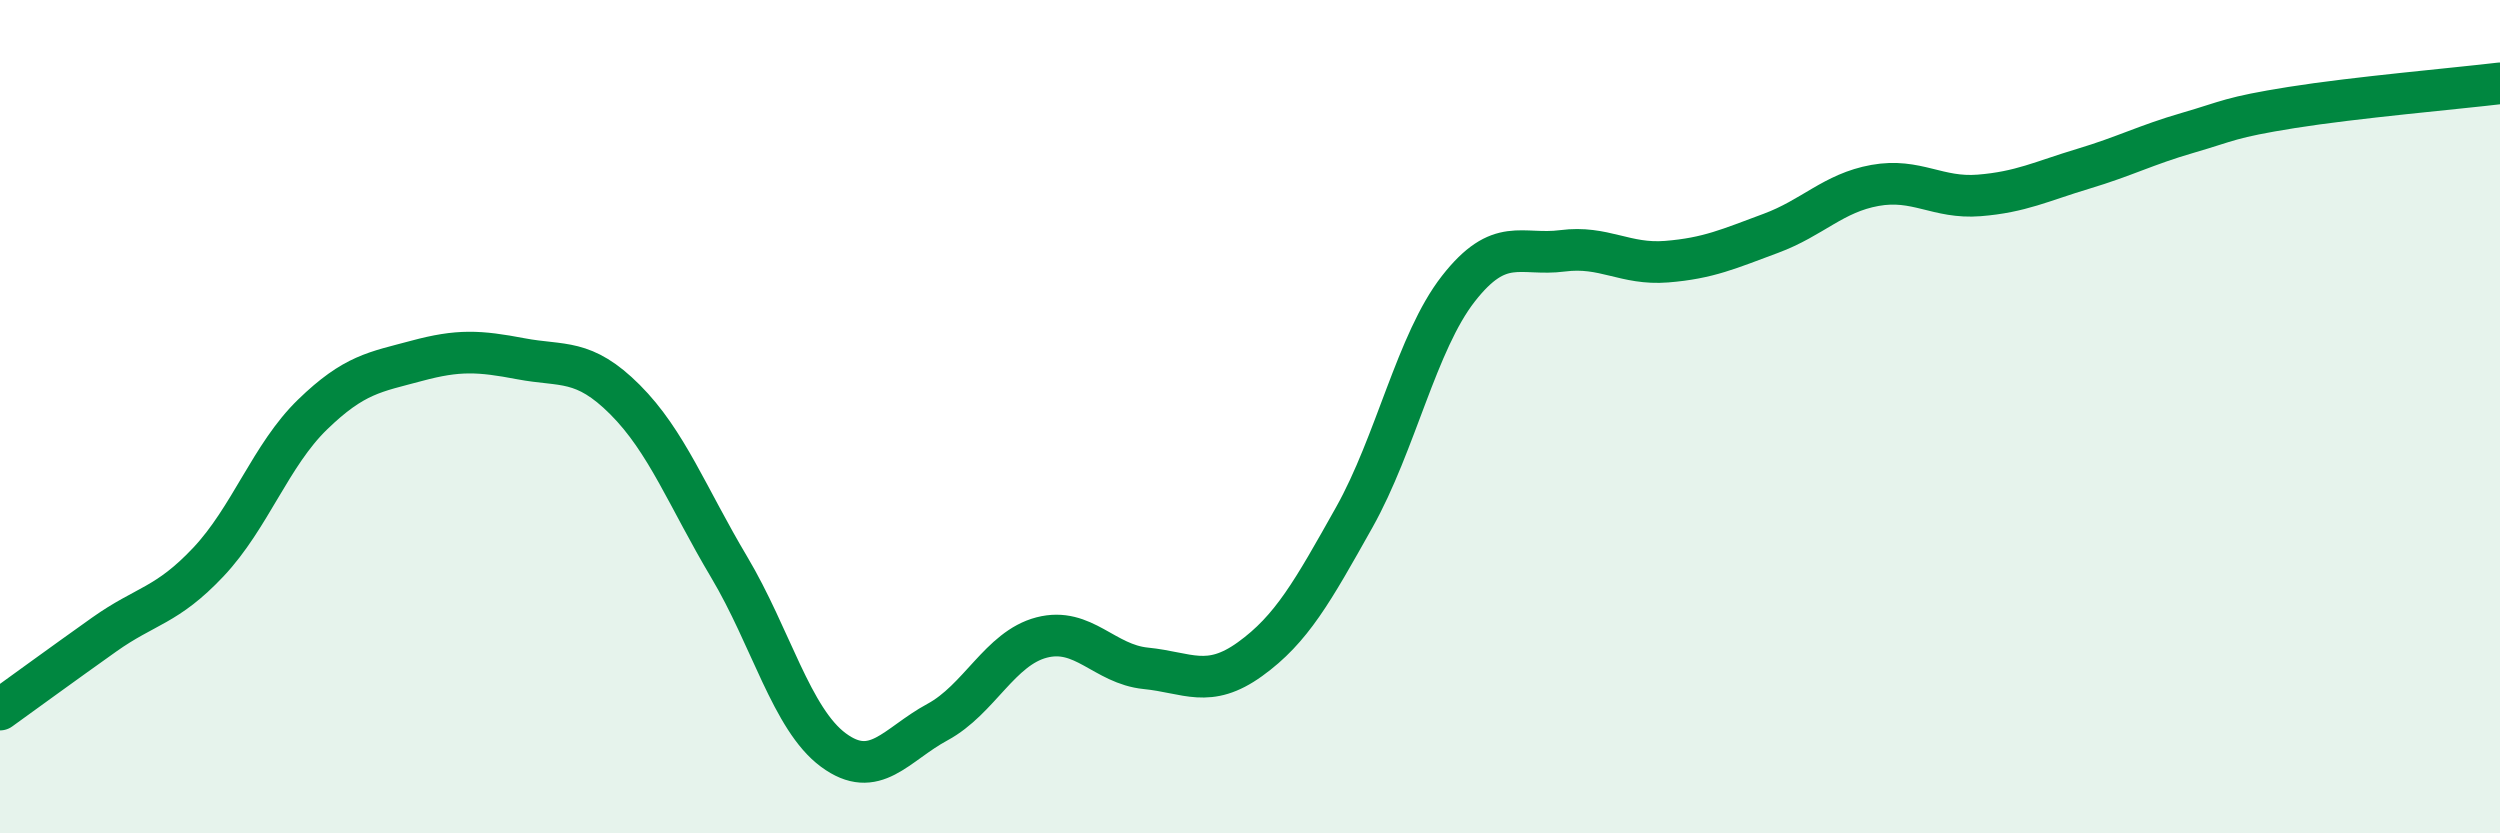 
    <svg width="60" height="20" viewBox="0 0 60 20" xmlns="http://www.w3.org/2000/svg">
      <path
        d="M 0,17.03 C 0.5,16.67 1.5,15.94 2.5,15.23 C 3.5,14.52 4,14.55 5,13.49 C 6,12.43 6.5,10.92 7.5,9.95 C 8.5,8.98 9,8.93 10,8.66 C 11,8.39 11.5,8.42 12.5,8.61 C 13.5,8.8 14,8.59 15,9.59 C 16,10.59 16.5,11.93 17.5,13.61 C 18.5,15.29 19,17.26 20,18 C 21,18.74 21.5,17.87 22.5,17.33 C 23.5,16.79 24,15.56 25,15.3 C 26,15.04 26.5,15.94 27.5,16.04 C 28.5,16.14 29,16.54 30,15.82 C 31,15.1 31.5,14.2 32.5,12.42 C 33.5,10.64 34,8.21 35,6.93 C 36,5.65 36.5,6.15 37.5,6.02 C 38.5,5.89 39,6.36 40,6.28 C 41,6.2 41.5,5.97 42.5,5.6 C 43.5,5.23 44,4.63 45,4.45 C 46,4.27 46.5,4.77 47.5,4.69 C 48.5,4.61 49,4.35 50,4.05 C 51,3.75 51.5,3.48 52.5,3.19 C 53.5,2.9 53.5,2.82 55,2.58 C 56.5,2.34 59,2.12 60,2L60 20L0 20Z"
        fill="#008740"
        opacity="0.1"
        stroke-linecap="round"
        stroke-linejoin="round"
      />
      <path
        d="M 0,17.03 C 0.5,16.67 1.5,15.94 2.5,15.23 C 3.5,14.52 4,14.55 5,13.49 C 6,12.43 6.5,10.92 7.5,9.95 C 8.5,8.98 9,8.93 10,8.66 C 11,8.39 11.5,8.42 12.5,8.61 C 13.5,8.8 14,8.59 15,9.59 C 16,10.59 16.5,11.93 17.5,13.61 C 18.5,15.29 19,17.26 20,18 C 21,18.74 21.5,17.87 22.5,17.33 C 23.5,16.79 24,15.56 25,15.3 C 26,15.04 26.5,15.94 27.5,16.04 C 28.5,16.14 29,16.54 30,15.82 C 31,15.1 31.5,14.2 32.5,12.42 C 33.5,10.64 34,8.21 35,6.93 C 36,5.65 36.5,6.15 37.5,6.02 C 38.5,5.89 39,6.36 40,6.28 C 41,6.2 41.5,5.97 42.5,5.6 C 43.5,5.23 44,4.63 45,4.45 C 46,4.27 46.5,4.77 47.5,4.69 C 48.5,4.61 49,4.35 50,4.05 C 51,3.75 51.5,3.48 52.5,3.19 C 53.5,2.9 53.5,2.82 55,2.58 C 56.5,2.34 59,2.12 60,2"
        stroke="#008740"
        stroke-width="1"
        fill="none"
        stroke-linecap="round"
        stroke-linejoin="round"
      />
    </svg>
  